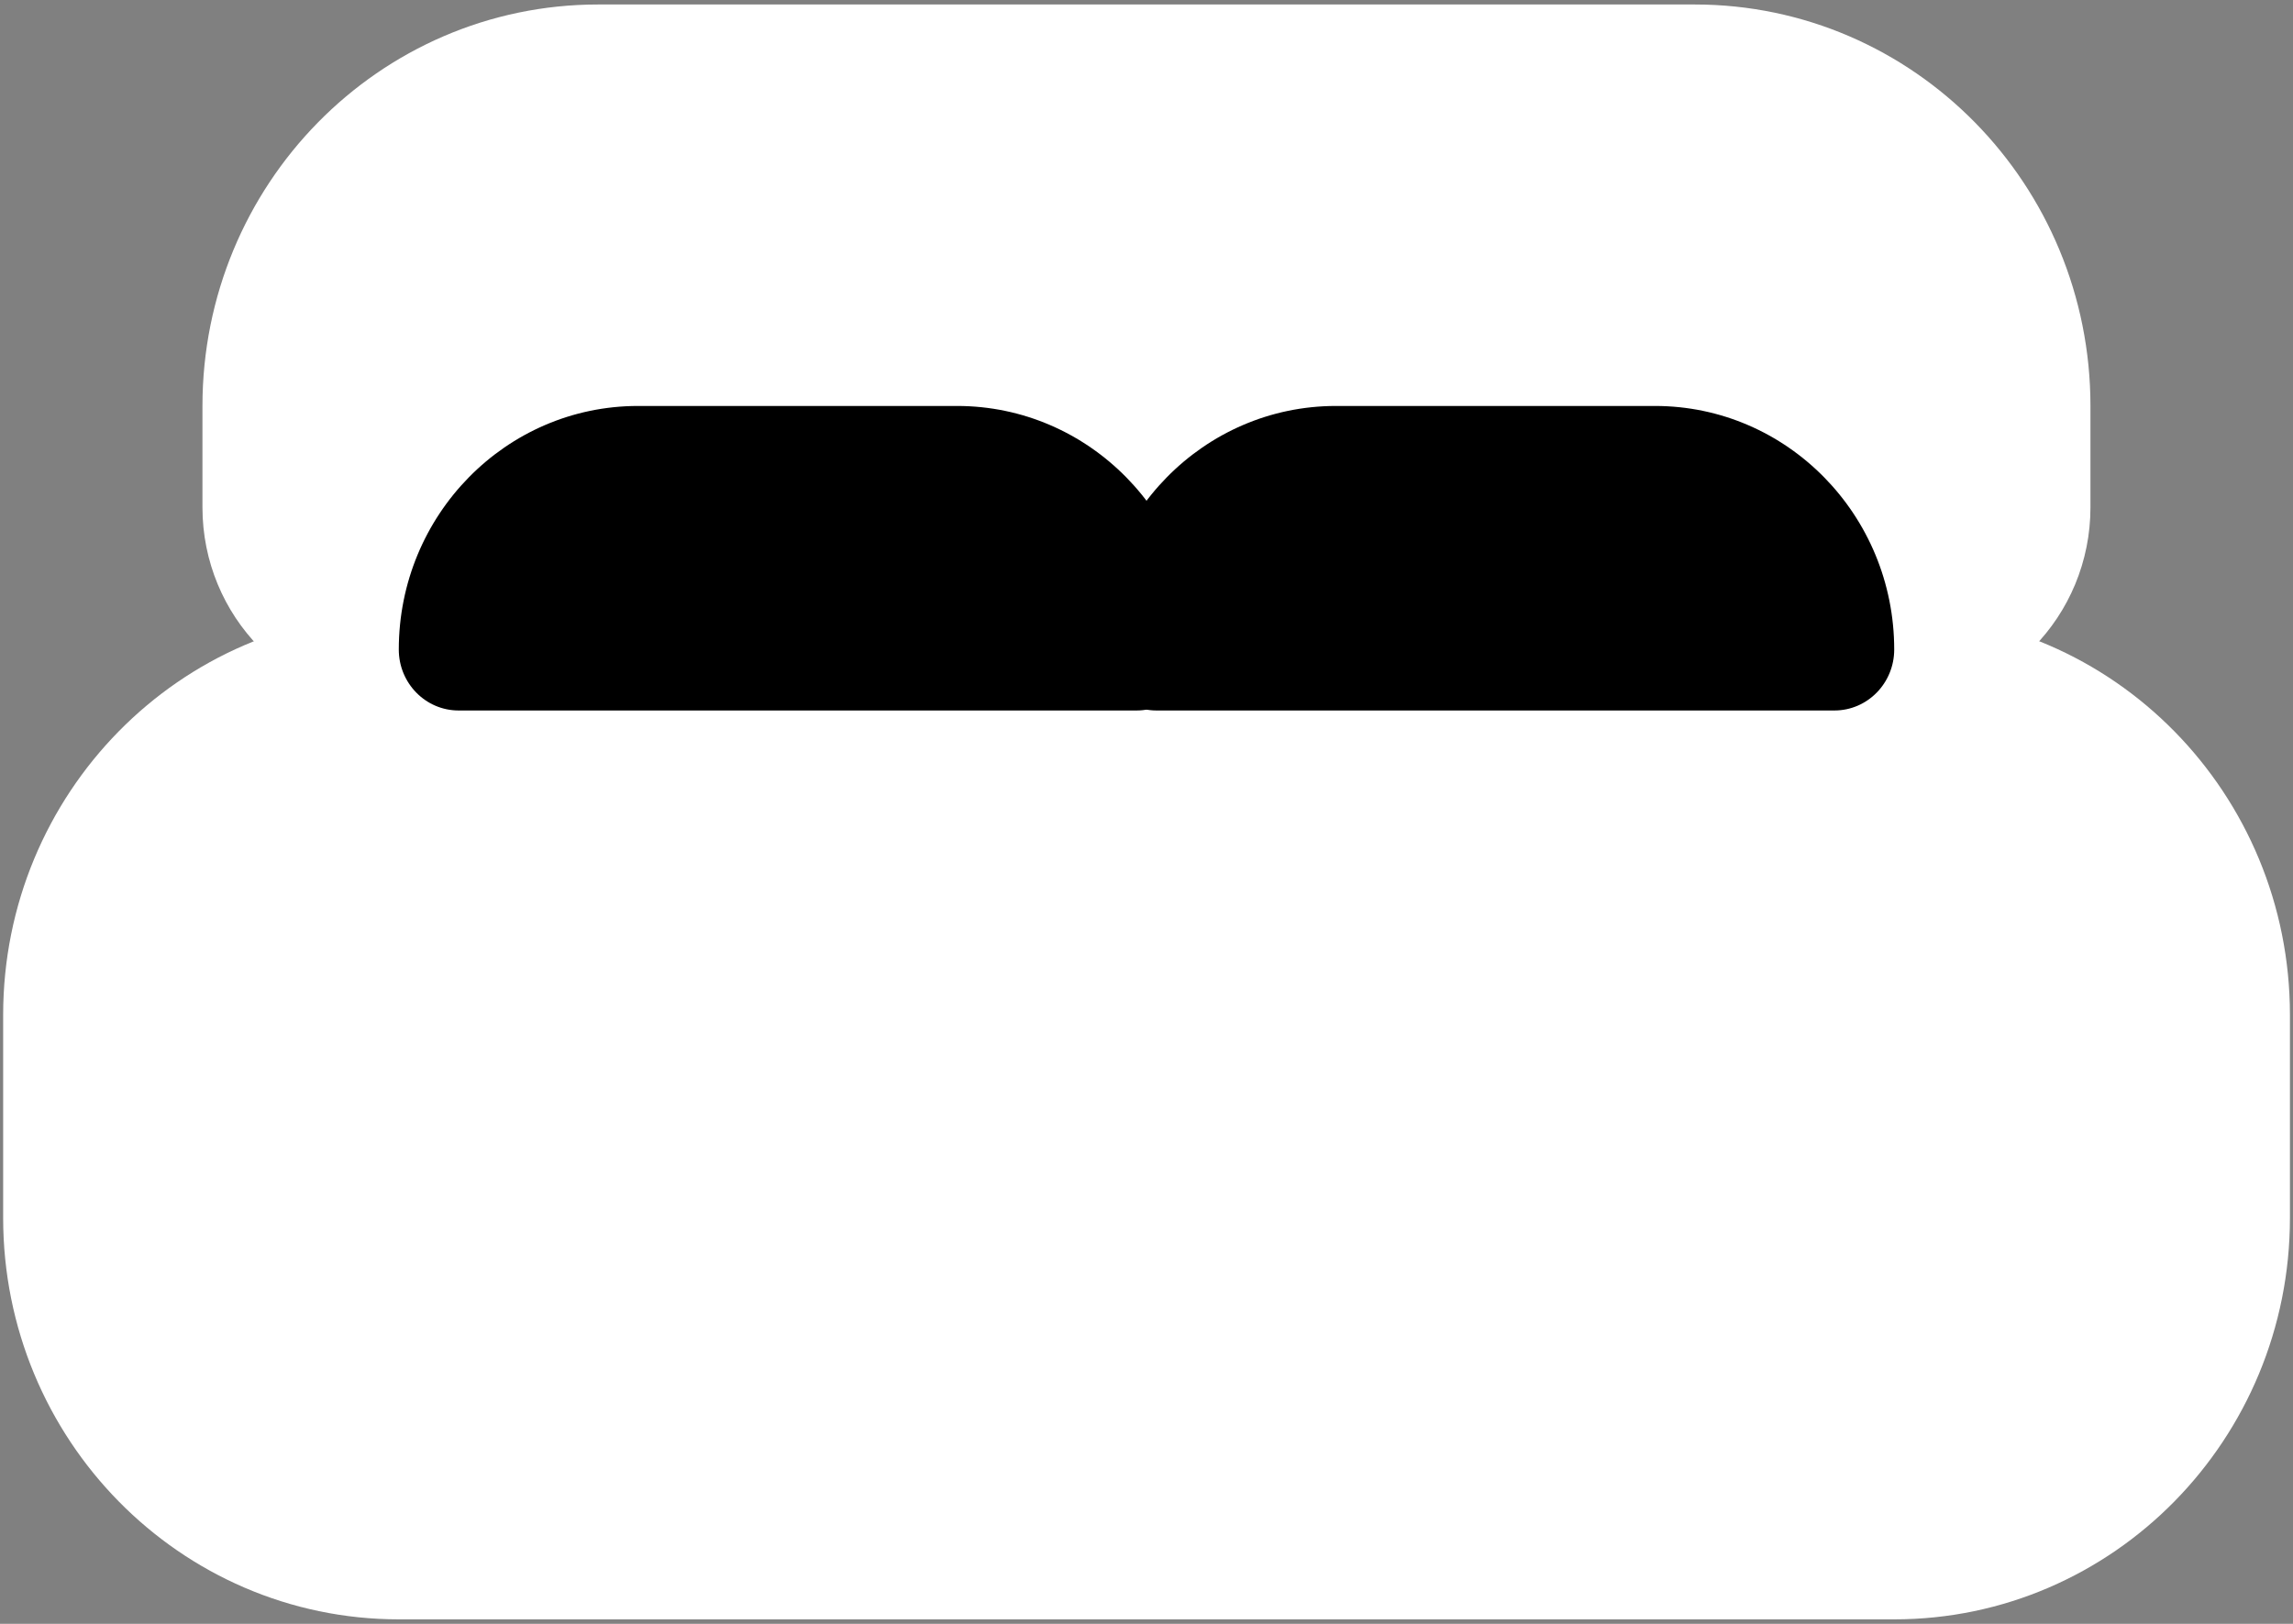 <svg width="24" height="17" viewBox="0 0 24 17" fill="none" xmlns="http://www.w3.org/2000/svg">
<rect x="0" y="0" width="24" height="17" fill="#808080" stroke="none"/>
<g clip-path="url(#clip0_7097_24554)">
<path d="M4.175 7.172H19.827C21.7 7.172 23.218 8.718 23.218 10.625V12.75C23.218 14.657 21.7 16.203 19.827 16.203H4.175C2.302 16.203 0.783 14.657 0.783 12.75V10.625C0.783 8.718 2.302 7.172 4.175 7.172Z" fill="white" stroke="white" stroke-width="1.5"/>
<path d="M6.26 0.797H12H17.739C19.612 0.797 21.13 2.343 21.13 4.25V5.312C21.13 6.046 20.546 6.641 19.826 6.641H4.173C3.453 6.641 2.869 6.046 2.869 5.312V4.25C2.869 2.343 4.387 0.797 6.26 0.797Z" fill="white" stroke="white" stroke-width="1.5"/>
<path d="M4.174 6.8C4.174 5.392 5.295 4.25 6.678 4.25H10.017C11.4 4.25 12.522 5.392 12.522 6.8C12.522 7.152 12.241 7.438 11.896 7.438H4.8C4.454 7.438 4.174 7.152 4.174 6.8Z" fill="black"/>
<path d="M11.479 6.8C11.479 5.392 12.6 4.25 13.983 4.25H17.322C18.705 4.25 19.826 5.392 19.826 6.8C19.826 7.152 19.546 7.438 19.2 7.438H12.105C11.759 7.438 11.479 7.152 11.479 6.8Z" fill="black"/>
</g>
<defs>
<clipPath id="clip0_7097_24554">
<rect width="24" height="17" fill="white"/>
</clipPath>
</defs>
</svg>
